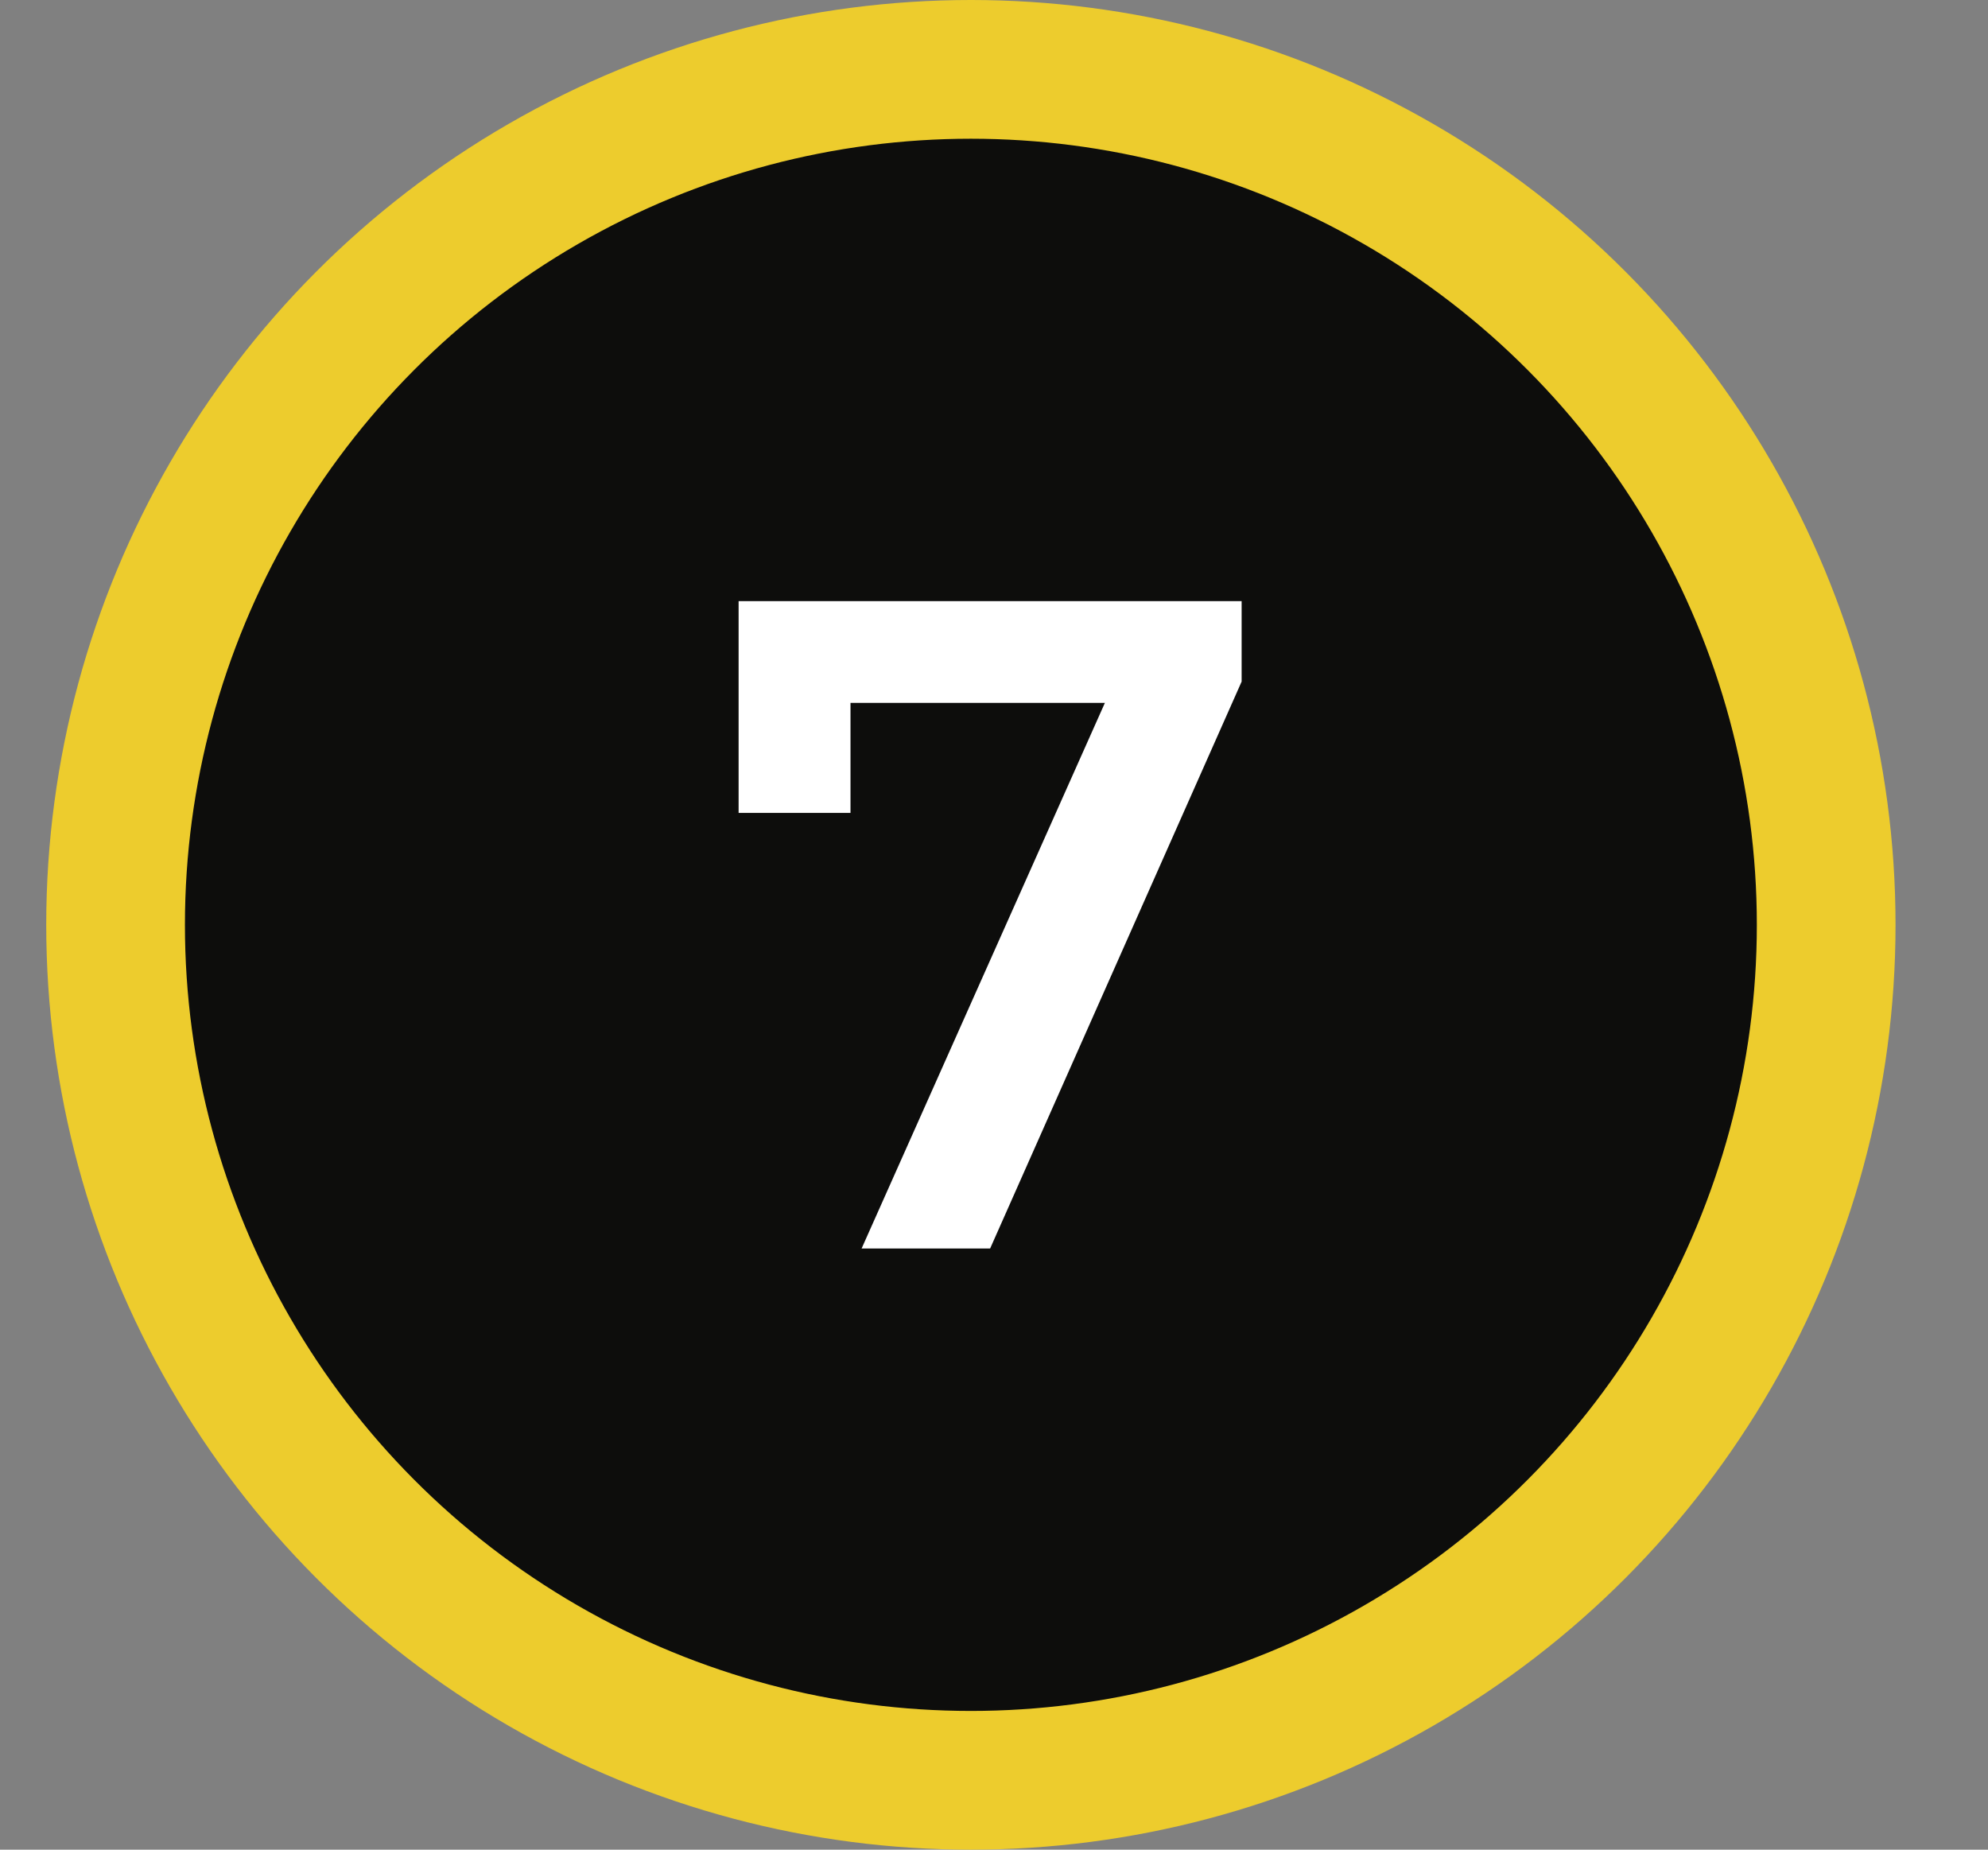 <?xml version="1.0" encoding="UTF-8"?> <svg xmlns="http://www.w3.org/2000/svg" width="43" height="40" viewBox="0 0 43 40" fill="none"><rect x="0" y="0" width="43" height="40" fill="#808080" stroke="none"/><circle cx="21" cy="20" r="18.5" fill="#0D0D0C" stroke="#EDCC2D" stroke-width="3"></circle><path d="M18.636 27L24.416 14.04L25.096 15.2H17.156L18.396 13.94V17.58H15.976V13H26.856V14.74L21.416 27H18.636Z" fill="white"></path></svg> 